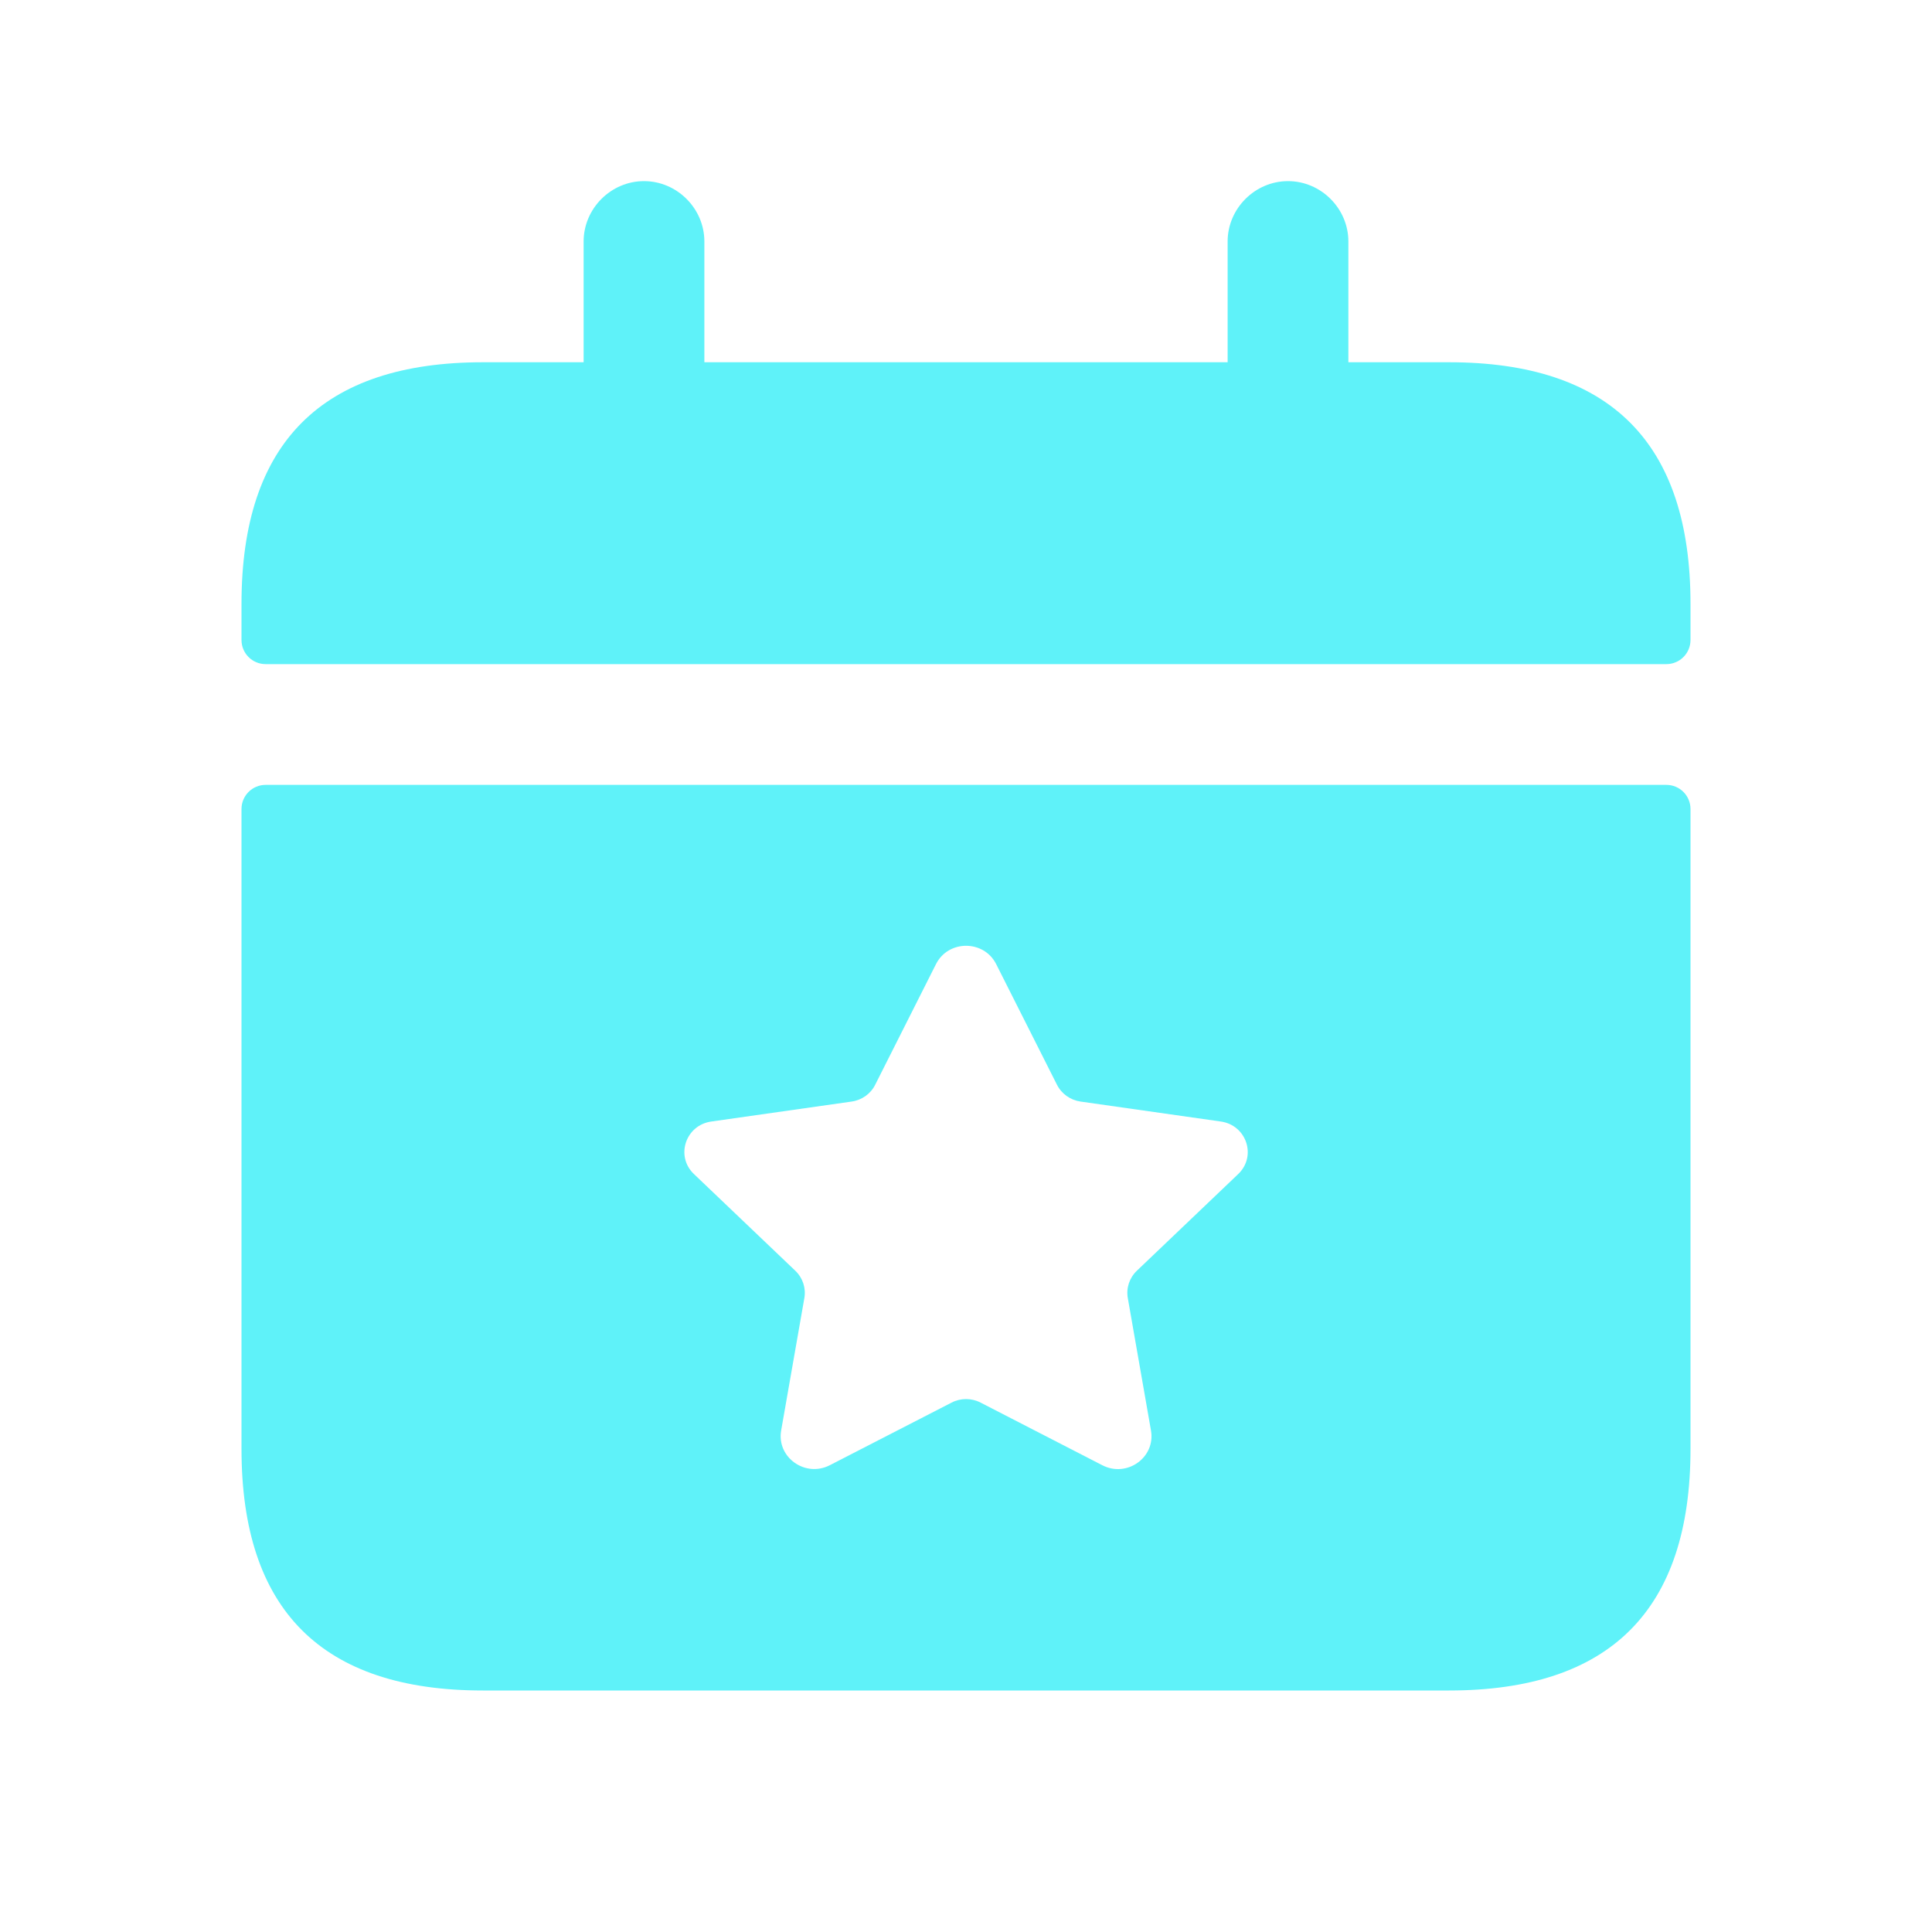 <svg width="24" height="24" viewBox="0 0 24 24" fill="none" xmlns="http://www.w3.org/2000/svg">
<g id="calendar-star">
<path id="Vector" d="M20.7 9.75H3.3C3.134 9.75 3 9.884 3 10.05V18C3 20 4 21 6 21H18C20 21 21 20 21 18V10.05C21 9.884 20.866 9.75 20.7 9.75ZM15.382 14.584L14.122 15.786C14.03 15.874 13.988 16.001 14.01 16.125L14.298 17.771C14.356 18.105 14 18.359 13.694 18.202L12.182 17.424C12.068 17.365 11.933 17.365 11.82 17.424L10.309 18.201C10.003 18.359 9.645 18.103 9.704 17.769L9.992 16.125C10.014 16.001 9.972 15.874 9.88 15.786L8.62 14.584C8.388 14.363 8.516 13.977 8.836 13.932L10.579 13.684C10.706 13.666 10.816 13.588 10.872 13.475L11.627 11.977C11.78 11.673 12.222 11.673 12.375 11.977L13.13 13.475C13.187 13.588 13.297 13.666 13.423 13.684L15.166 13.932C15.486 13.978 15.613 14.363 15.382 14.584ZM21 7.5V7.95C21 8.116 20.866 8.25 20.7 8.25H3.3C3.134 8.25 3 8.116 3 7.95V7.5C3 5.5 4 4.5 6 4.5H7.25V3C7.25 2.59 7.59 2.25 8 2.25C8.41 2.25 8.75 2.59 8.75 3V4.5H15.25V3C15.25 2.59 15.59 2.25 16 2.25C16.41 2.25 16.75 2.59 16.75 3V4.5H18C20 4.5 21 5.5 21 7.5Z" fill="#5FF2F9"/>
</g>
</svg>
